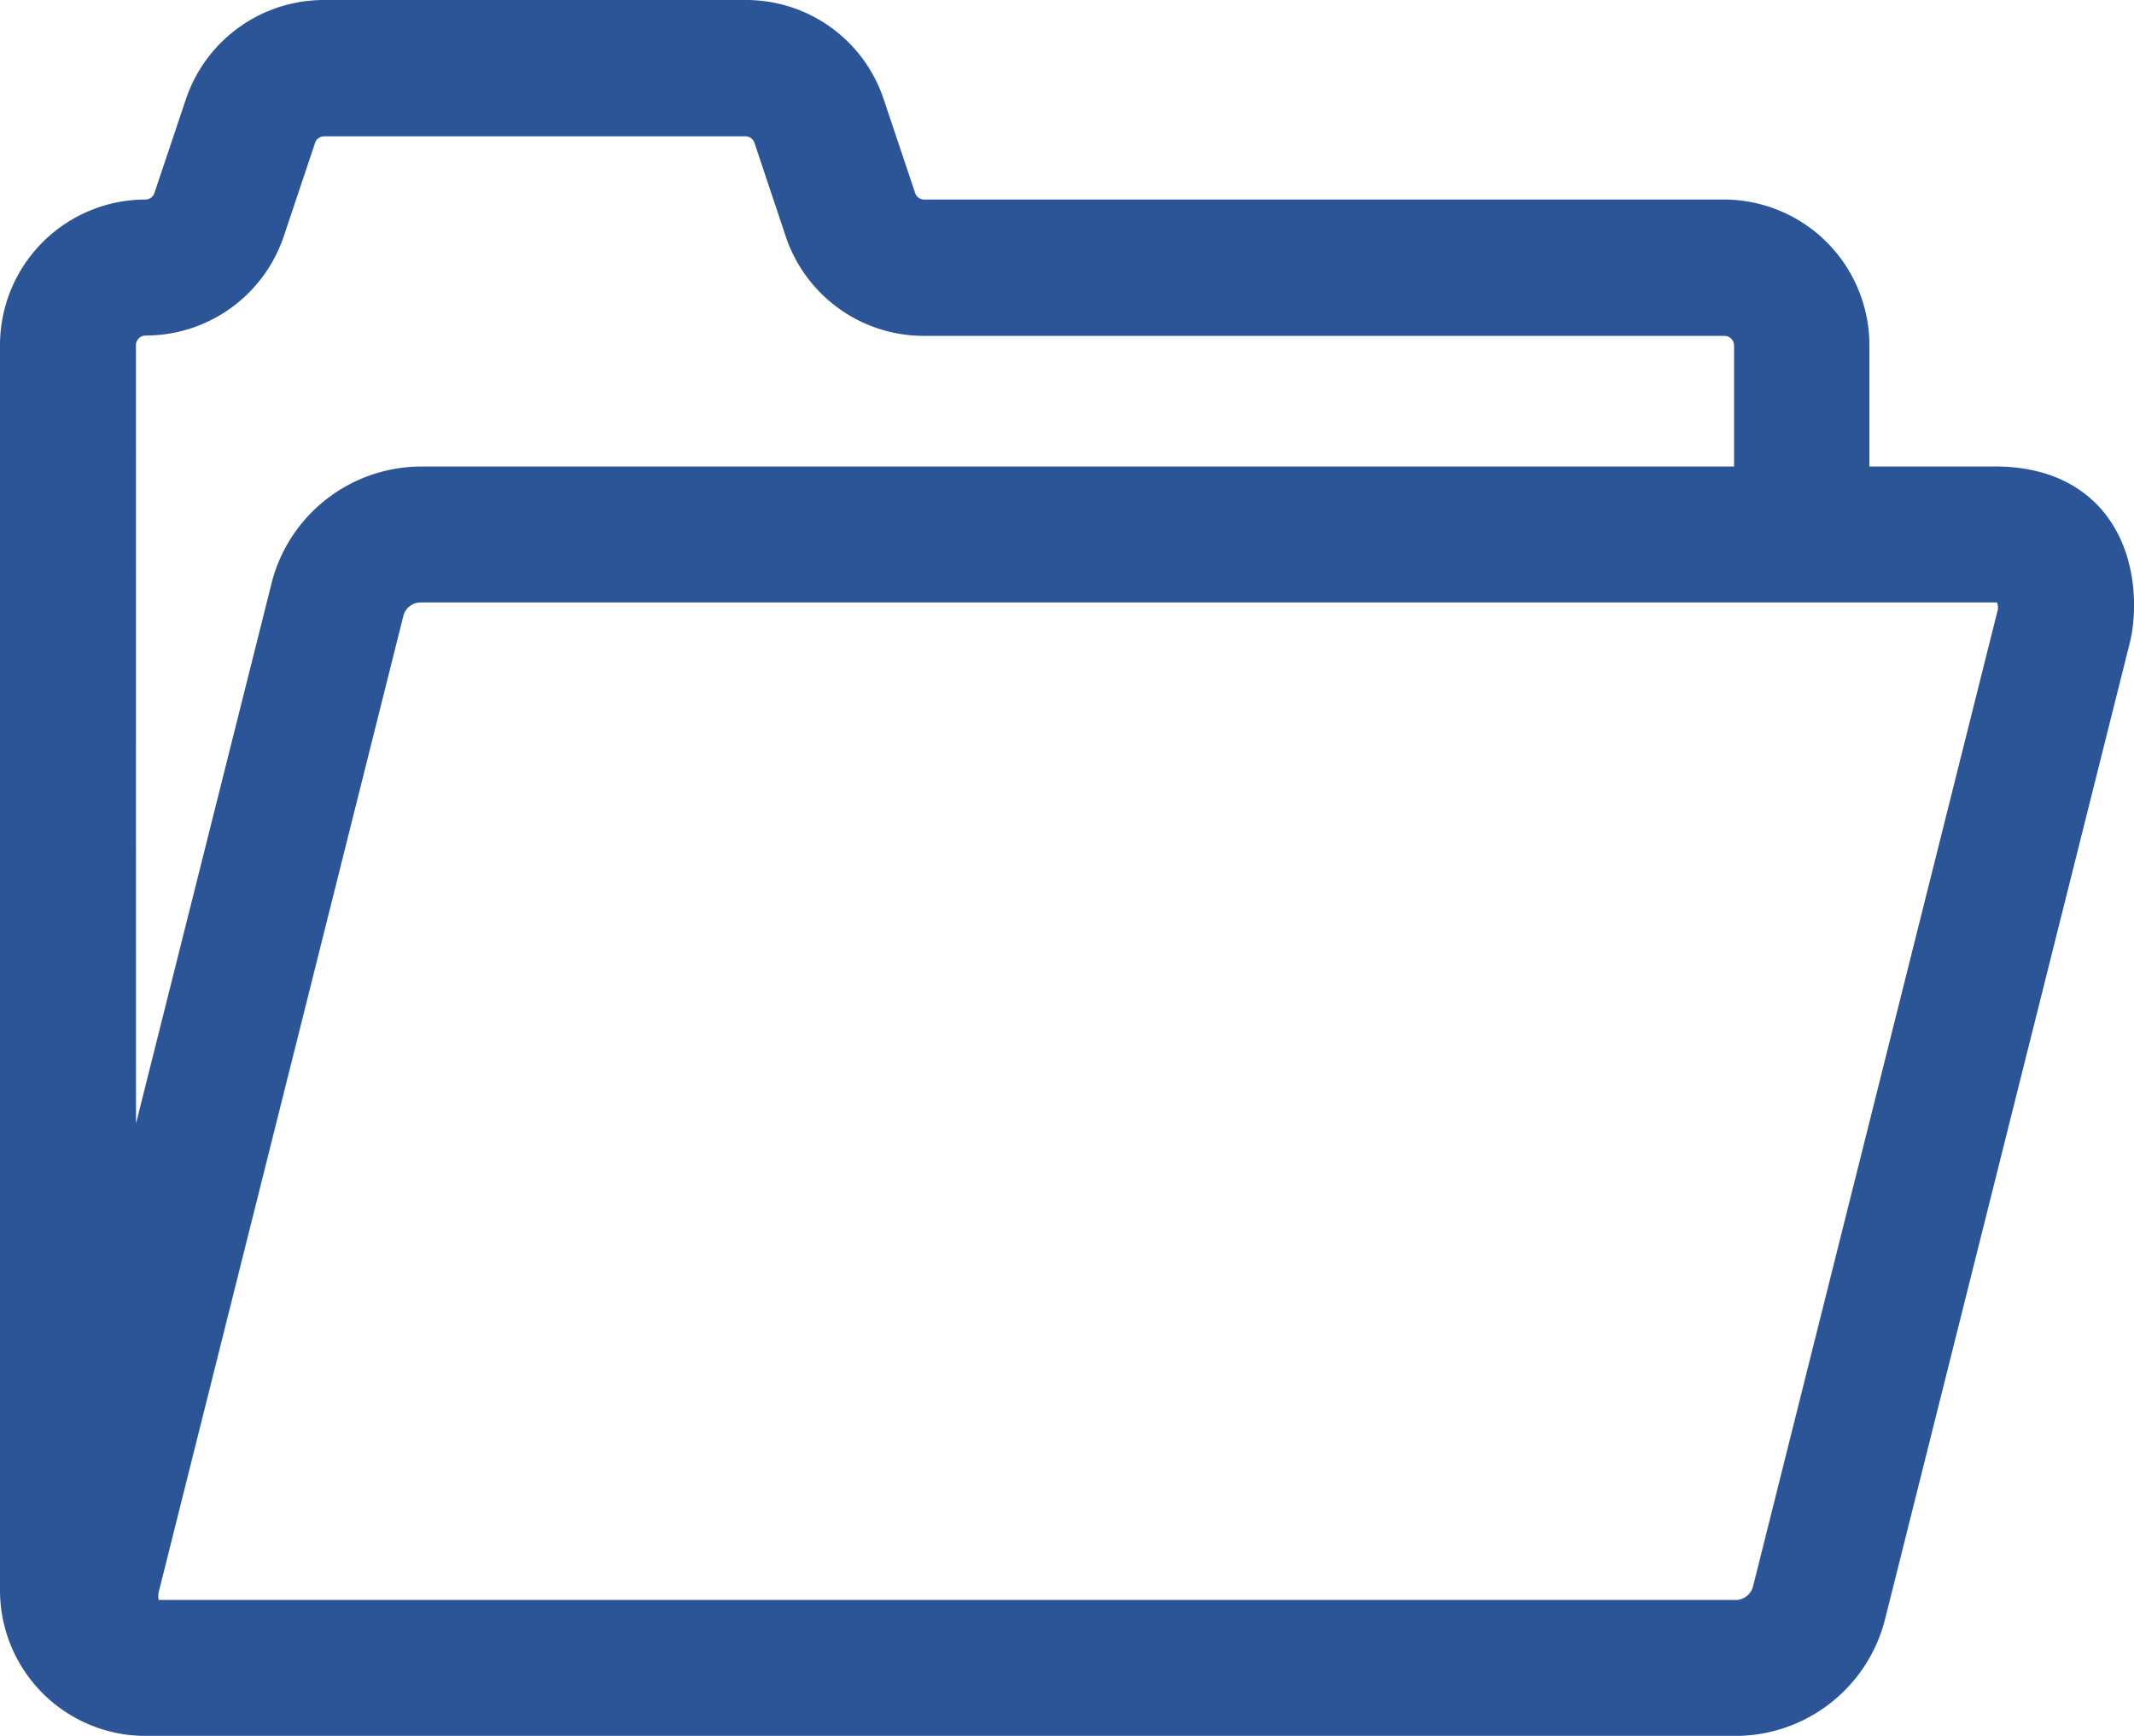 <svg xmlns="http://www.w3.org/2000/svg" viewBox="0 0 307.66 250.29"><defs><style>.cls-1{fill:#2b5597;stroke:#2b5597;stroke-linecap:round;stroke-linejoin:round;stroke-width:10px;}</style></defs><g id="Layer_2" data-name="Layer 2"><g id="Layer_1-2" data-name="Layer 1"><path class="cls-1" d="M287.6,72.27H264.51V49.77a16,16,0,0,0-16-16H133.2a6.37,6.37,0,0,1-6-4.34L122.66,15.9A15.9,15.9,0,0,0,107.48,5H46.72A16,16,0,0,0,31.54,15.9L27,29.43a6.37,6.37,0,0,1-6,4.34,16,16,0,0,0-16,16V229.3a16,16,0,0,0,16,16H250.45a17.29,17.29,0,0,0,16.4-12.77l35.34-141c1.23-4.8,1.23-19.27-14.59-19.27Zm-273-22.5A6.4,6.4,0,0,1,21,43.38a16,16,0,0,0,15.17-10.9L40.69,19a6.36,6.36,0,0,1,6-4.34h60.82a6.36,6.36,0,0,1,6,4.34l4.52,13.53a16,16,0,0,0,15.17,10.9H248.63A6.4,6.4,0,0,1,255,49.77v22.5H60.49A17.31,17.31,0,0,0,44.08,85L14.61,202.46ZM292.87,89.14l-35.33,141a7.62,7.62,0,0,1-7.09,5.56H23.28c-5.74,0-5.74-5.33-5.27-7.26l35.33-141a7.57,7.57,0,0,1,7.09-5.57H287.6c5.39,0,5.8,5.28,5.27,7.27Z"/></g></g></svg>